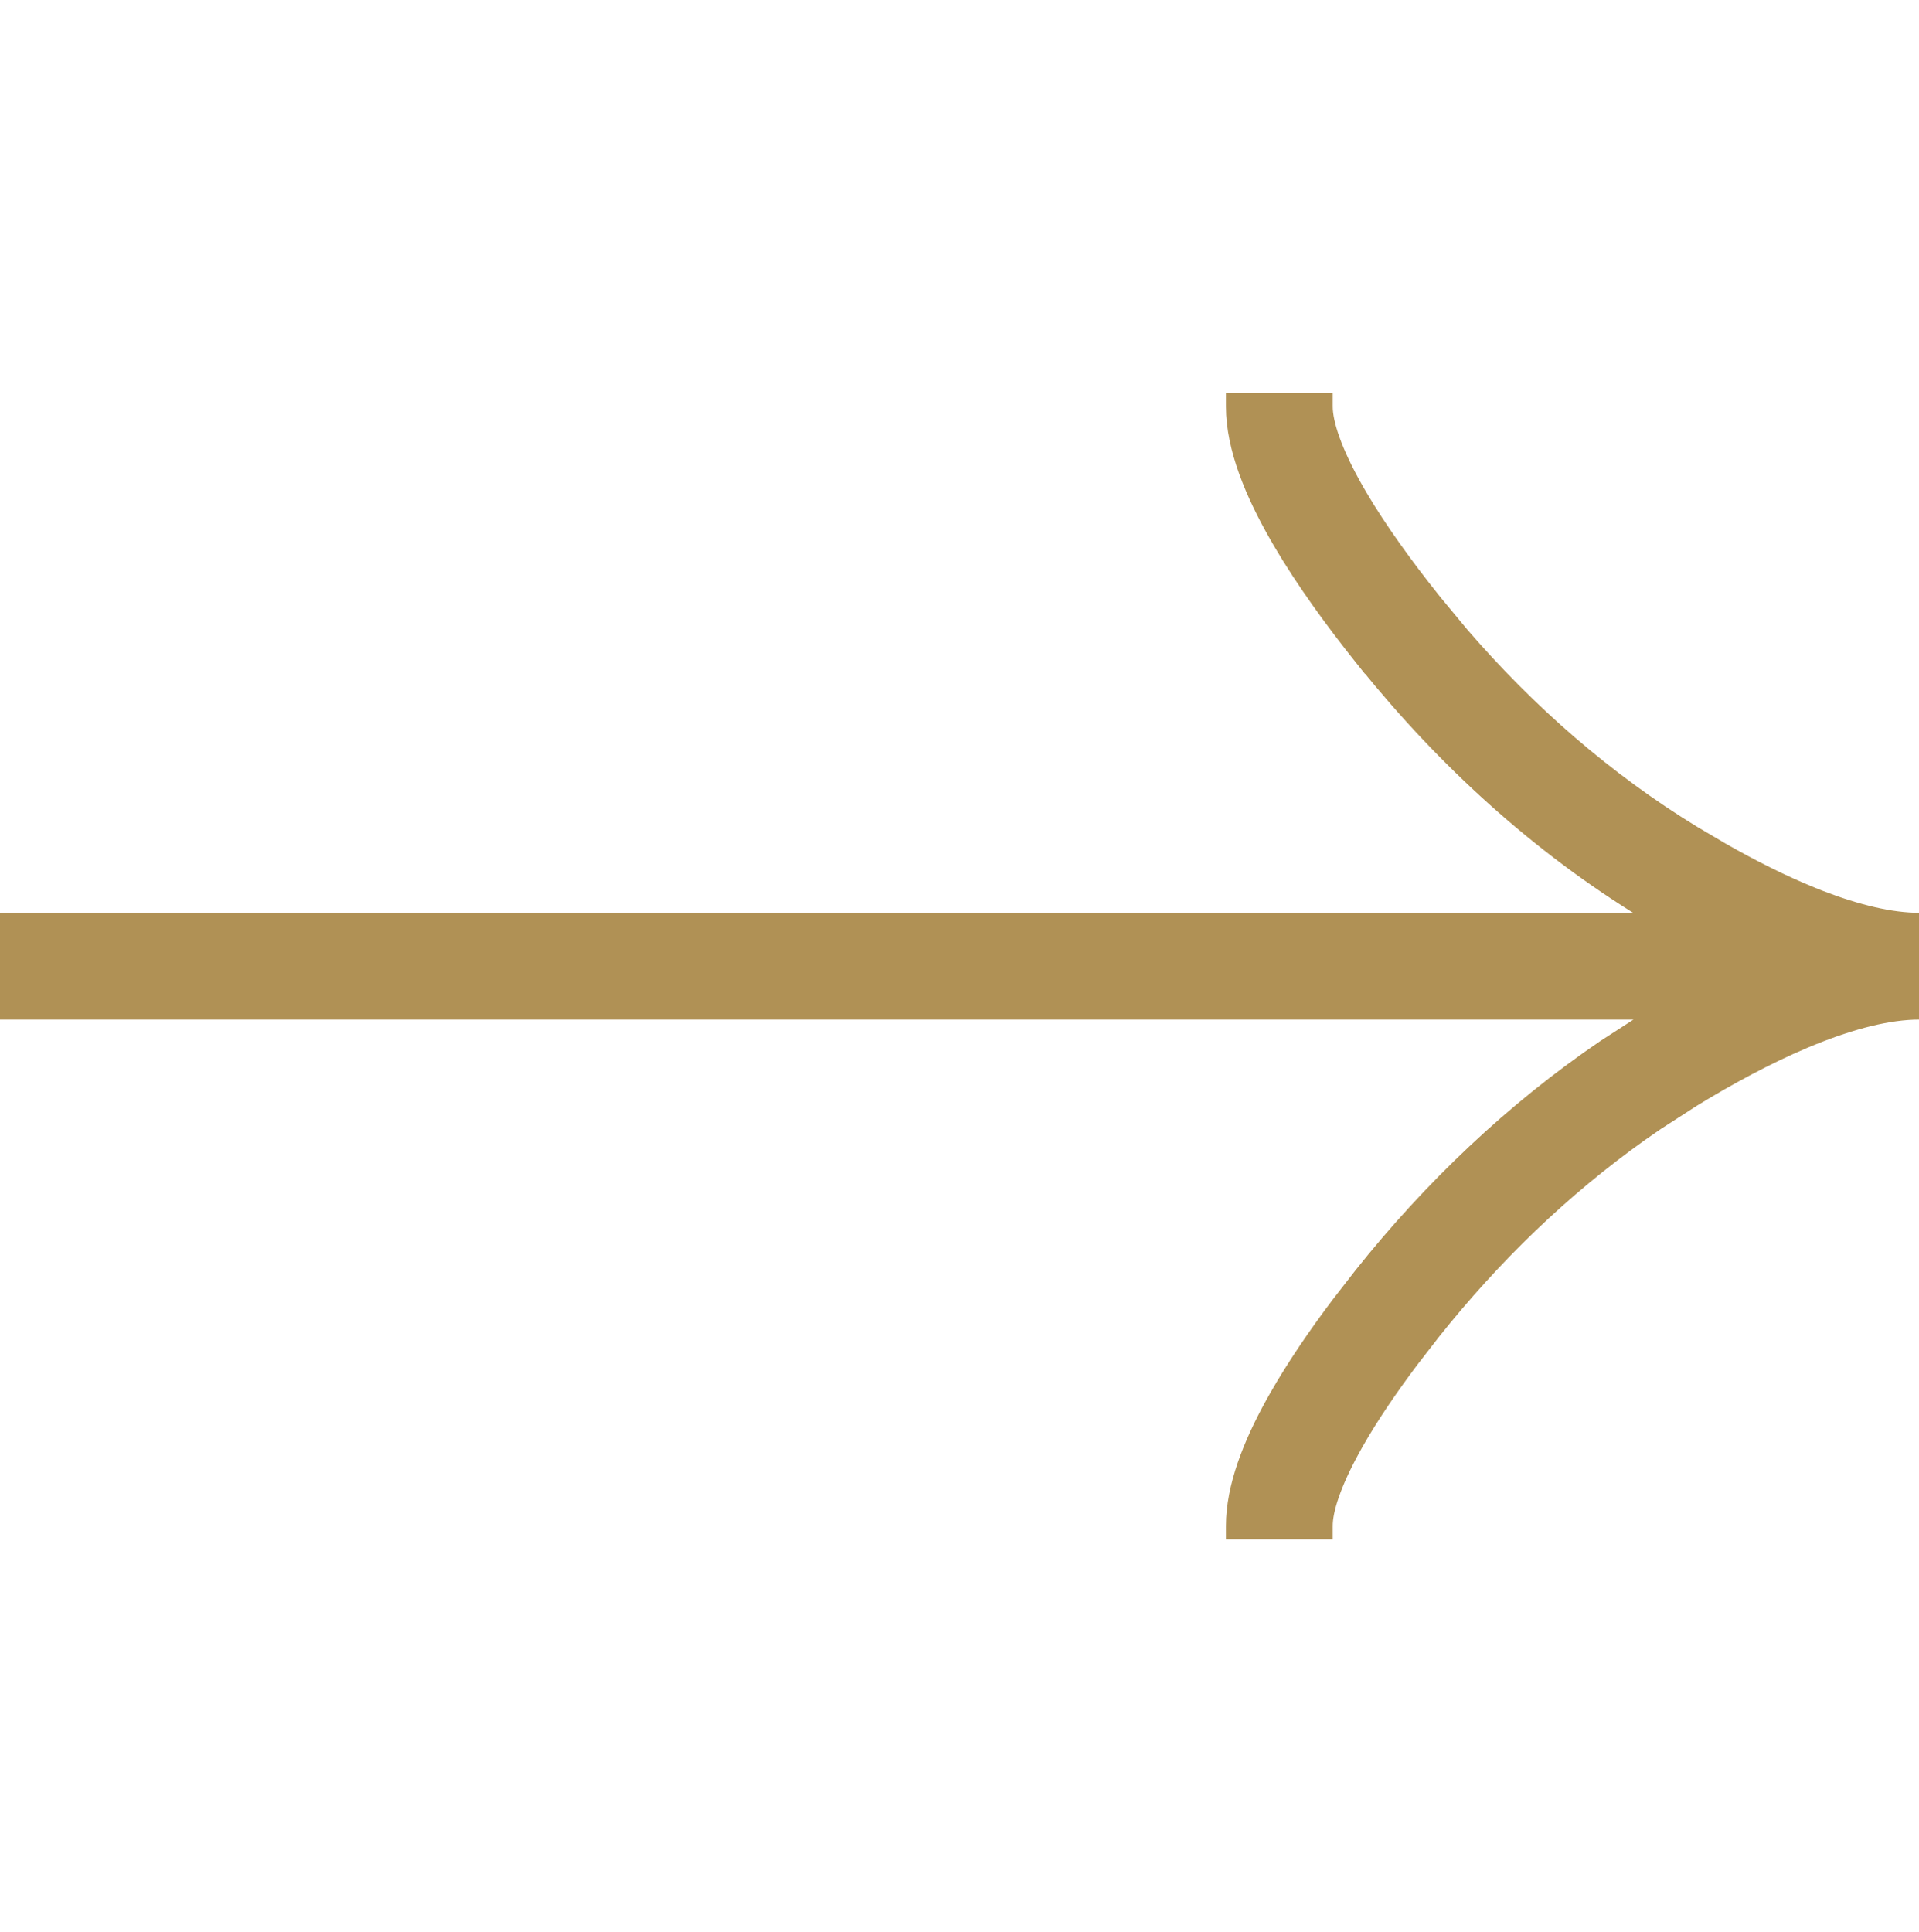 <?xml version="1.0" encoding="UTF-8"?> <svg xmlns="http://www.w3.org/2000/svg" width="143" height="144" viewBox="0 0 143 144" fill="none"><g clip-path="url(#clip0_1170_30)"><path d="M91.855 114.209L91.855 113.709C91.855 110.749 93.165 107.554 94.728 104.7L95.044 104.135C96.372 101.794 98.008 99.407 99.699 97.162L99.704 97.156L101.397 94.975L101.401 94.97C106.57 88.479 112.644 82.675 119.555 77.976L119.564 77.97L122.561 76.032L122.571 76.025C122.871 75.842 123.177 75.662 123.484 75.48L-0.5 75.48L-0.5 68.522L123.497 68.522L122.578 67.98L122.571 67.976C114.56 63.078 107.595 56.705 101.758 49.455L101.75 49.463L101.401 49.025C99.276 46.361 97.104 43.387 95.382 40.457L95.044 39.872C93.344 36.879 91.855 33.455 91.855 30.292L91.855 29.792L98.812 29.792L98.812 30.292C98.812 31.549 99.504 33.636 101.092 36.434L101.384 36.938C102.871 39.466 104.824 42.153 106.844 44.684L106.953 44.82L106.953 44.821L108.95 47.231C113.95 53.029 119.727 58.08 126.2 62.037L128.364 63.312C130.552 64.559 132.824 65.71 135.054 66.614L135.615 66.838C138.408 67.921 140.927 68.522 143 68.522L143.5 68.522L143.5 75.48L143 75.48C140.789 75.48 138.071 76.163 135.054 77.387L134.494 77.618C131.698 78.799 128.85 80.343 126.211 81.957L123.469 83.726L122.3 84.538C116.5 88.66 111.326 93.677 106.848 99.3L105.248 101.365L105.248 101.364C103.685 103.44 102.236 105.561 101.098 107.566L100.811 108.084C99.423 110.628 98.812 112.537 98.812 113.709L98.812 114.209L91.855 114.209Z" fill="#B09155" stroke="#B09155"></path></g><defs><clipPath id="clip0_1170_30"><rect width="143" height="143" fill="white" transform="translate(0 0.5)"></rect></clipPath></defs></svg> 
